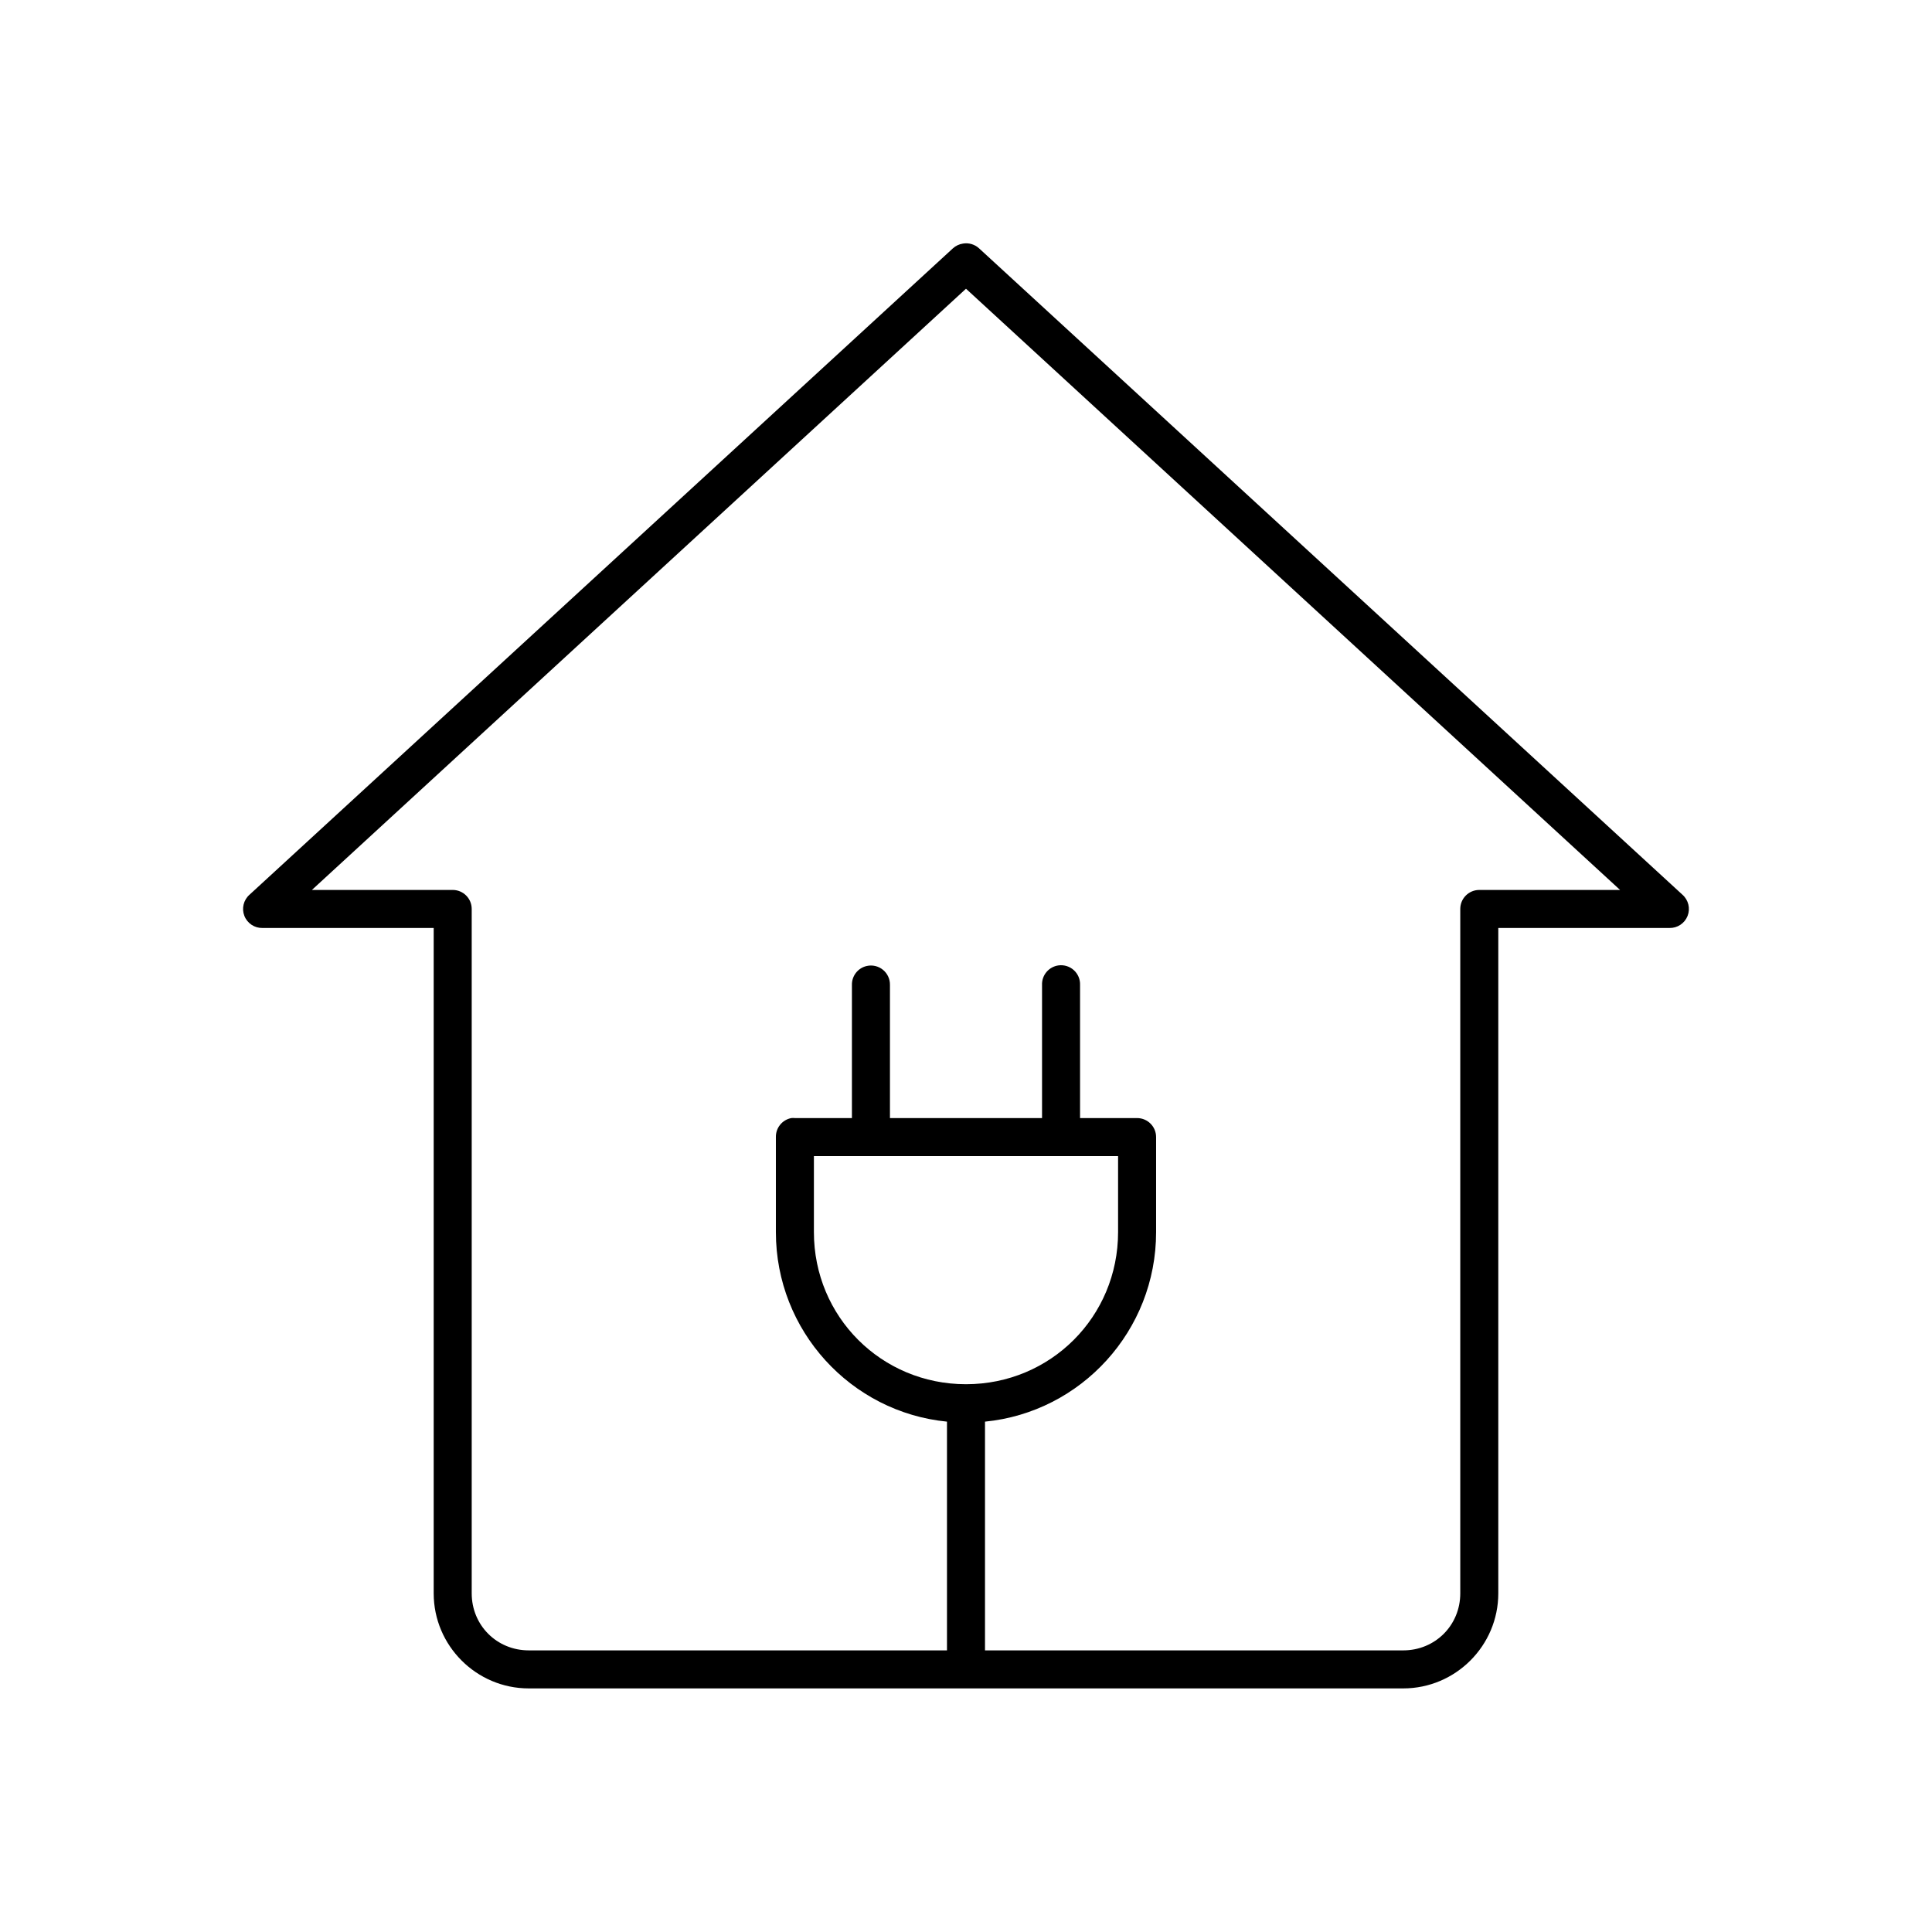 <?xml version="1.0" encoding="UTF-8"?>
<!-- Uploaded to: ICON Repo, www.svgrepo.com, Generator: ICON Repo Mixer Tools -->
<svg fill="#000000" width="800px" height="800px" version="1.1" viewBox="144 144 512 512" xmlns="http://www.w3.org/2000/svg">
 <path d="m399.21 208.55c-0.996 0.145-1.93 0.582-2.676 1.258l-186.41 171.3c-1.59 1.402-2.133 3.648-1.359 5.621 0.777 1.973 2.703 3.25 4.824 3.195h45.344v176.33c0 13.871 11.32 25.191 25.188 25.191h231.75c13.867 0 25.191-11.32 25.191-25.191v-176.33h45.34c2.121 0.055 4.047-1.223 4.824-3.195 0.773-1.973 0.23-4.219-1.359-5.621l-186.41-171.3c-1.145-1.051-2.715-1.516-4.25-1.258zm0.789 11.965 173.34 159.33h-37.312c-2.781 0-5.039 2.254-5.039 5.035v181.37c0 8.461-6.652 15.117-15.113 15.117h-110.84v-60.617c25.48-2.508 45.344-24.086 45.344-50.223v-25.191c0-2.781-2.254-5.035-5.039-5.035h-15.113v-35.27c0.059-1.477-0.539-2.91-1.629-3.91-1.094-1-2.57-1.469-4.039-1.285-2.594 0.328-4.508 2.582-4.406 5.195v35.27h-40.305v-35.27c0.035-1.551-0.645-3.031-1.844-4.016-1.199-0.984-2.785-1.359-4.297-1.02-2.348 0.523-3.996 2.633-3.938 5.035v35.27h-15.113c-0.316-0.031-0.633-0.031-0.945 0-2.41 0.457-4.137 2.586-4.094 5.035v25.191c0 26.137 19.863 47.715 45.344 50.223v60.617h-110.84c-8.461 0-15.113-6.656-15.113-15.117v-181.37c0-2.781-2.254-5.035-5.039-5.035h-37.312zm-40.305 229.86h80.609v20.152c0 22.418-17.891 40.305-40.305 40.305-22.418 0-40.305-17.887-40.305-40.305z"/>
</svg>